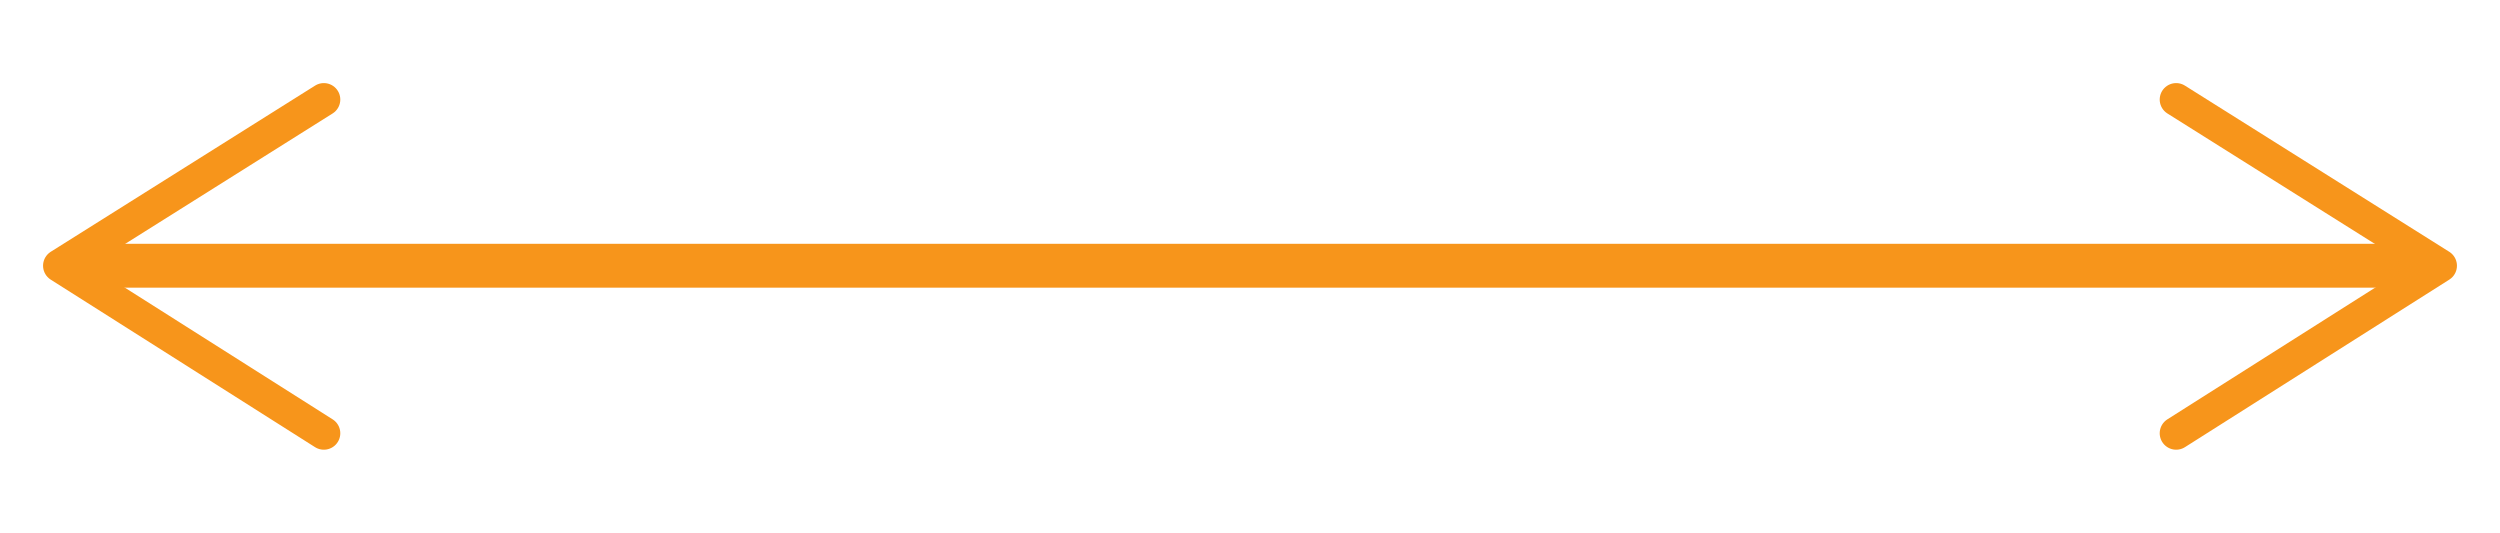 <svg xmlns="http://www.w3.org/2000/svg" id="Layer_47" data-name="Layer 47" viewBox="0 0 91.17 19.43"><defs><style>      .cls-1 {        stroke-width: 1.6px;      }      .cls-1, .cls-2 {        fill: none;        stroke: #f7951b;        stroke-linecap: round;        stroke-linejoin: round;      }      .cls-2 {        stroke-width: 1.2px;      }    </style></defs><path class="cls-1" d="M3.55,9.69h84.18"></path><path class="cls-2" d="M11.81,3.63L2.17,9.69l9.64,6.11"></path><path class="cls-2" d="M79.36,3.63l9.64,6.06-9.64,6.11"></path></svg>